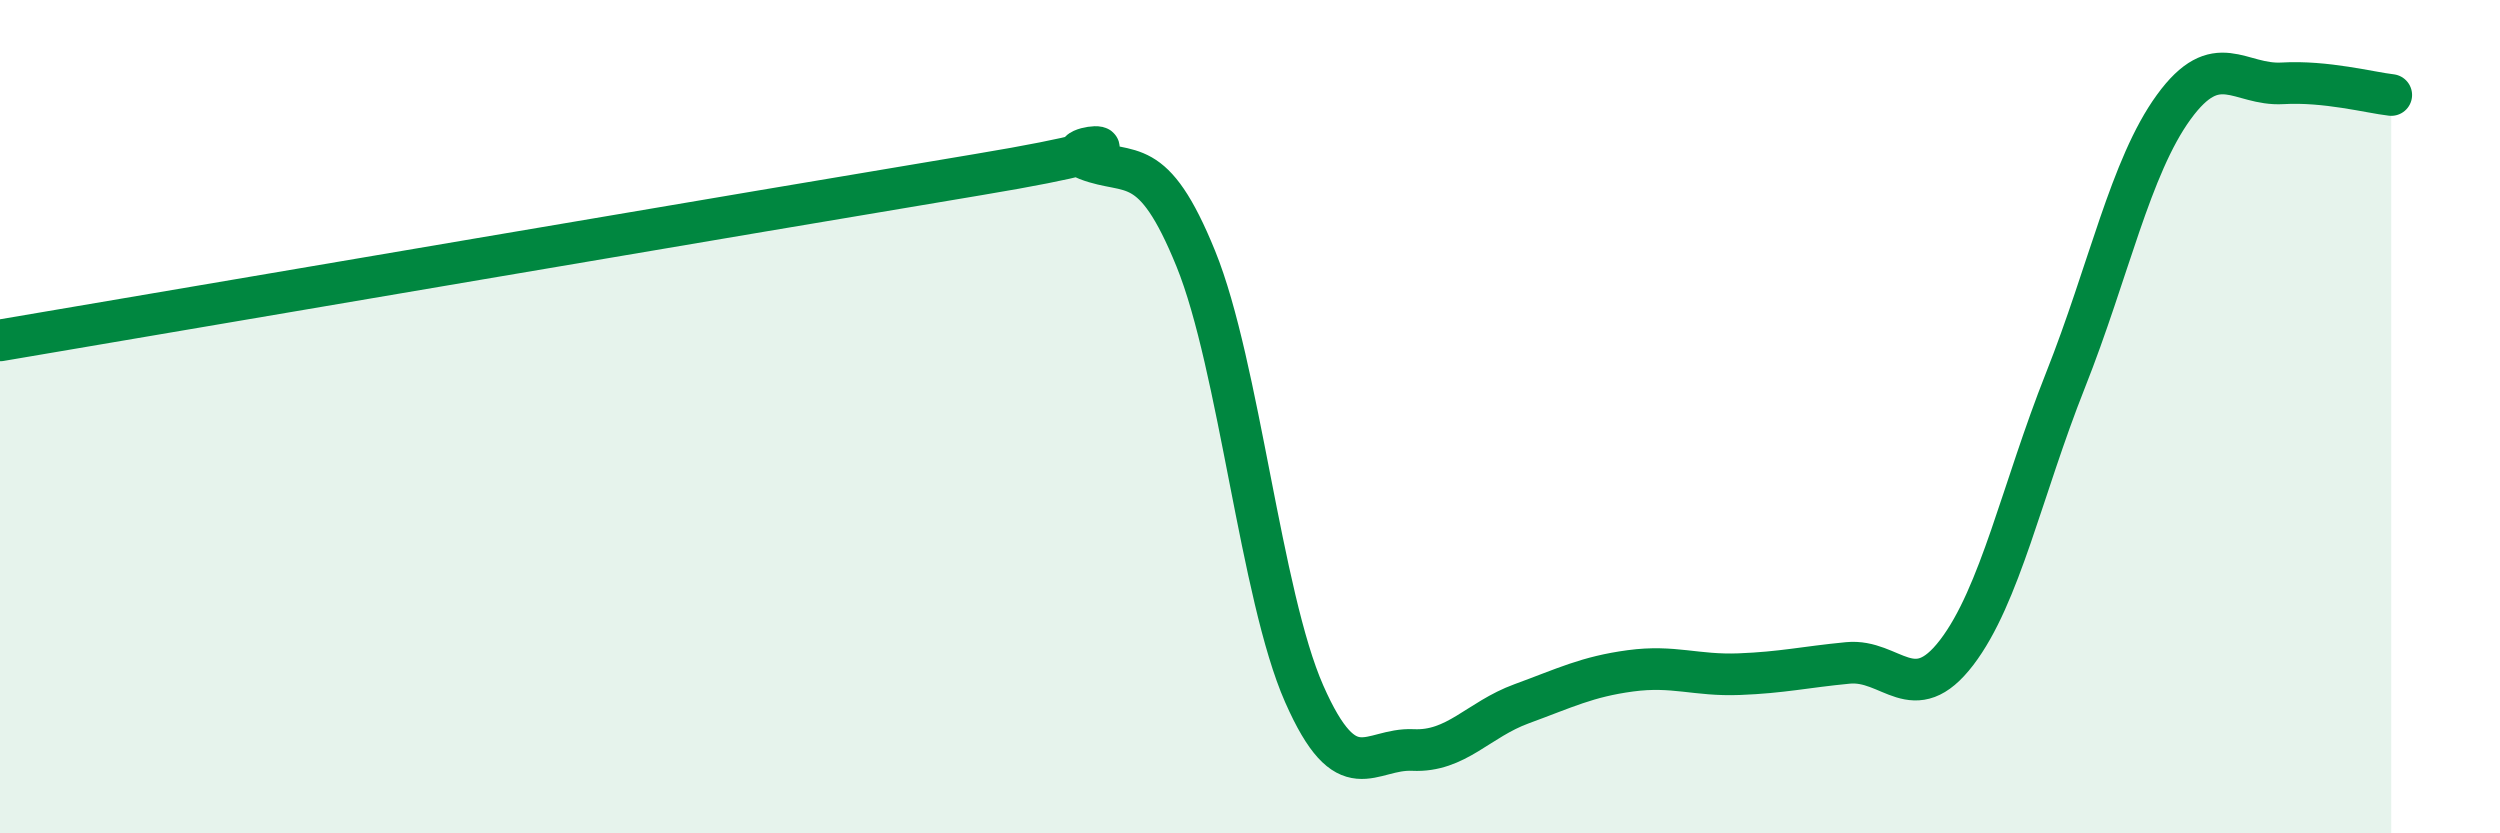 
    <svg width="60" height="20" viewBox="0 0 60 20" xmlns="http://www.w3.org/2000/svg">
      <path
        d="M 0,8.17 C 4.7,7.37 18.26,5.06 23.48,4.19 C 28.7,3.32 25.05,3.43 26.09,3.83 C 27.13,4.23 27.66,3.65 28.7,6.21 C 29.74,8.77 30.26,14.29 31.3,16.65 C 32.34,19.01 32.87,17.95 33.91,18 C 34.95,18.05 35.48,17.27 36.52,16.89 C 37.56,16.51 38.09,16.24 39.13,16.1 C 40.17,15.96 40.7,16.22 41.74,16.18 C 42.78,16.14 43.31,16.01 44.35,15.91 C 45.39,15.81 45.92,17.02 46.96,15.66 C 48,14.3 48.53,11.75 49.57,9.13 C 50.61,6.51 51.13,4 52.17,2.57 C 53.21,1.14 53.74,2.06 54.78,2 C 55.82,1.94 56.87,2.22 57.39,2.28L57.39 20L0 20Z"
        fill="#008740"
        opacity="0.1"
        stroke-linecap="round"
        stroke-linejoin="round"
      />
      <path
        d="M 0,8.17 C 4.7,7.37 18.26,5.06 23.48,4.19 C 28.7,3.32 25.05,3.43 26.09,3.83 C 27.13,4.23 27.66,3.65 28.7,6.21 C 29.74,8.77 30.26,14.29 31.3,16.65 C 32.34,19.01 32.87,17.95 33.91,18 C 34.95,18.05 35.48,17.27 36.52,16.89 C 37.56,16.51 38.09,16.24 39.13,16.1 C 40.17,15.96 40.7,16.22 41.74,16.18 C 42.78,16.14 43.31,16.01 44.35,15.91 C 45.39,15.81 45.92,17.02 46.96,15.66 C 48,14.3 48.53,11.75 49.57,9.13 C 50.61,6.51 51.13,4 52.17,2.57 C 53.21,1.14 53.74,2.06 54.78,2 C 55.82,1.94 56.87,2.22 57.39,2.28"
        stroke="#008740"
        stroke-width="1"
        fill="none"
        stroke-linecap="round"
        stroke-linejoin="round"
      />
    </svg>
  